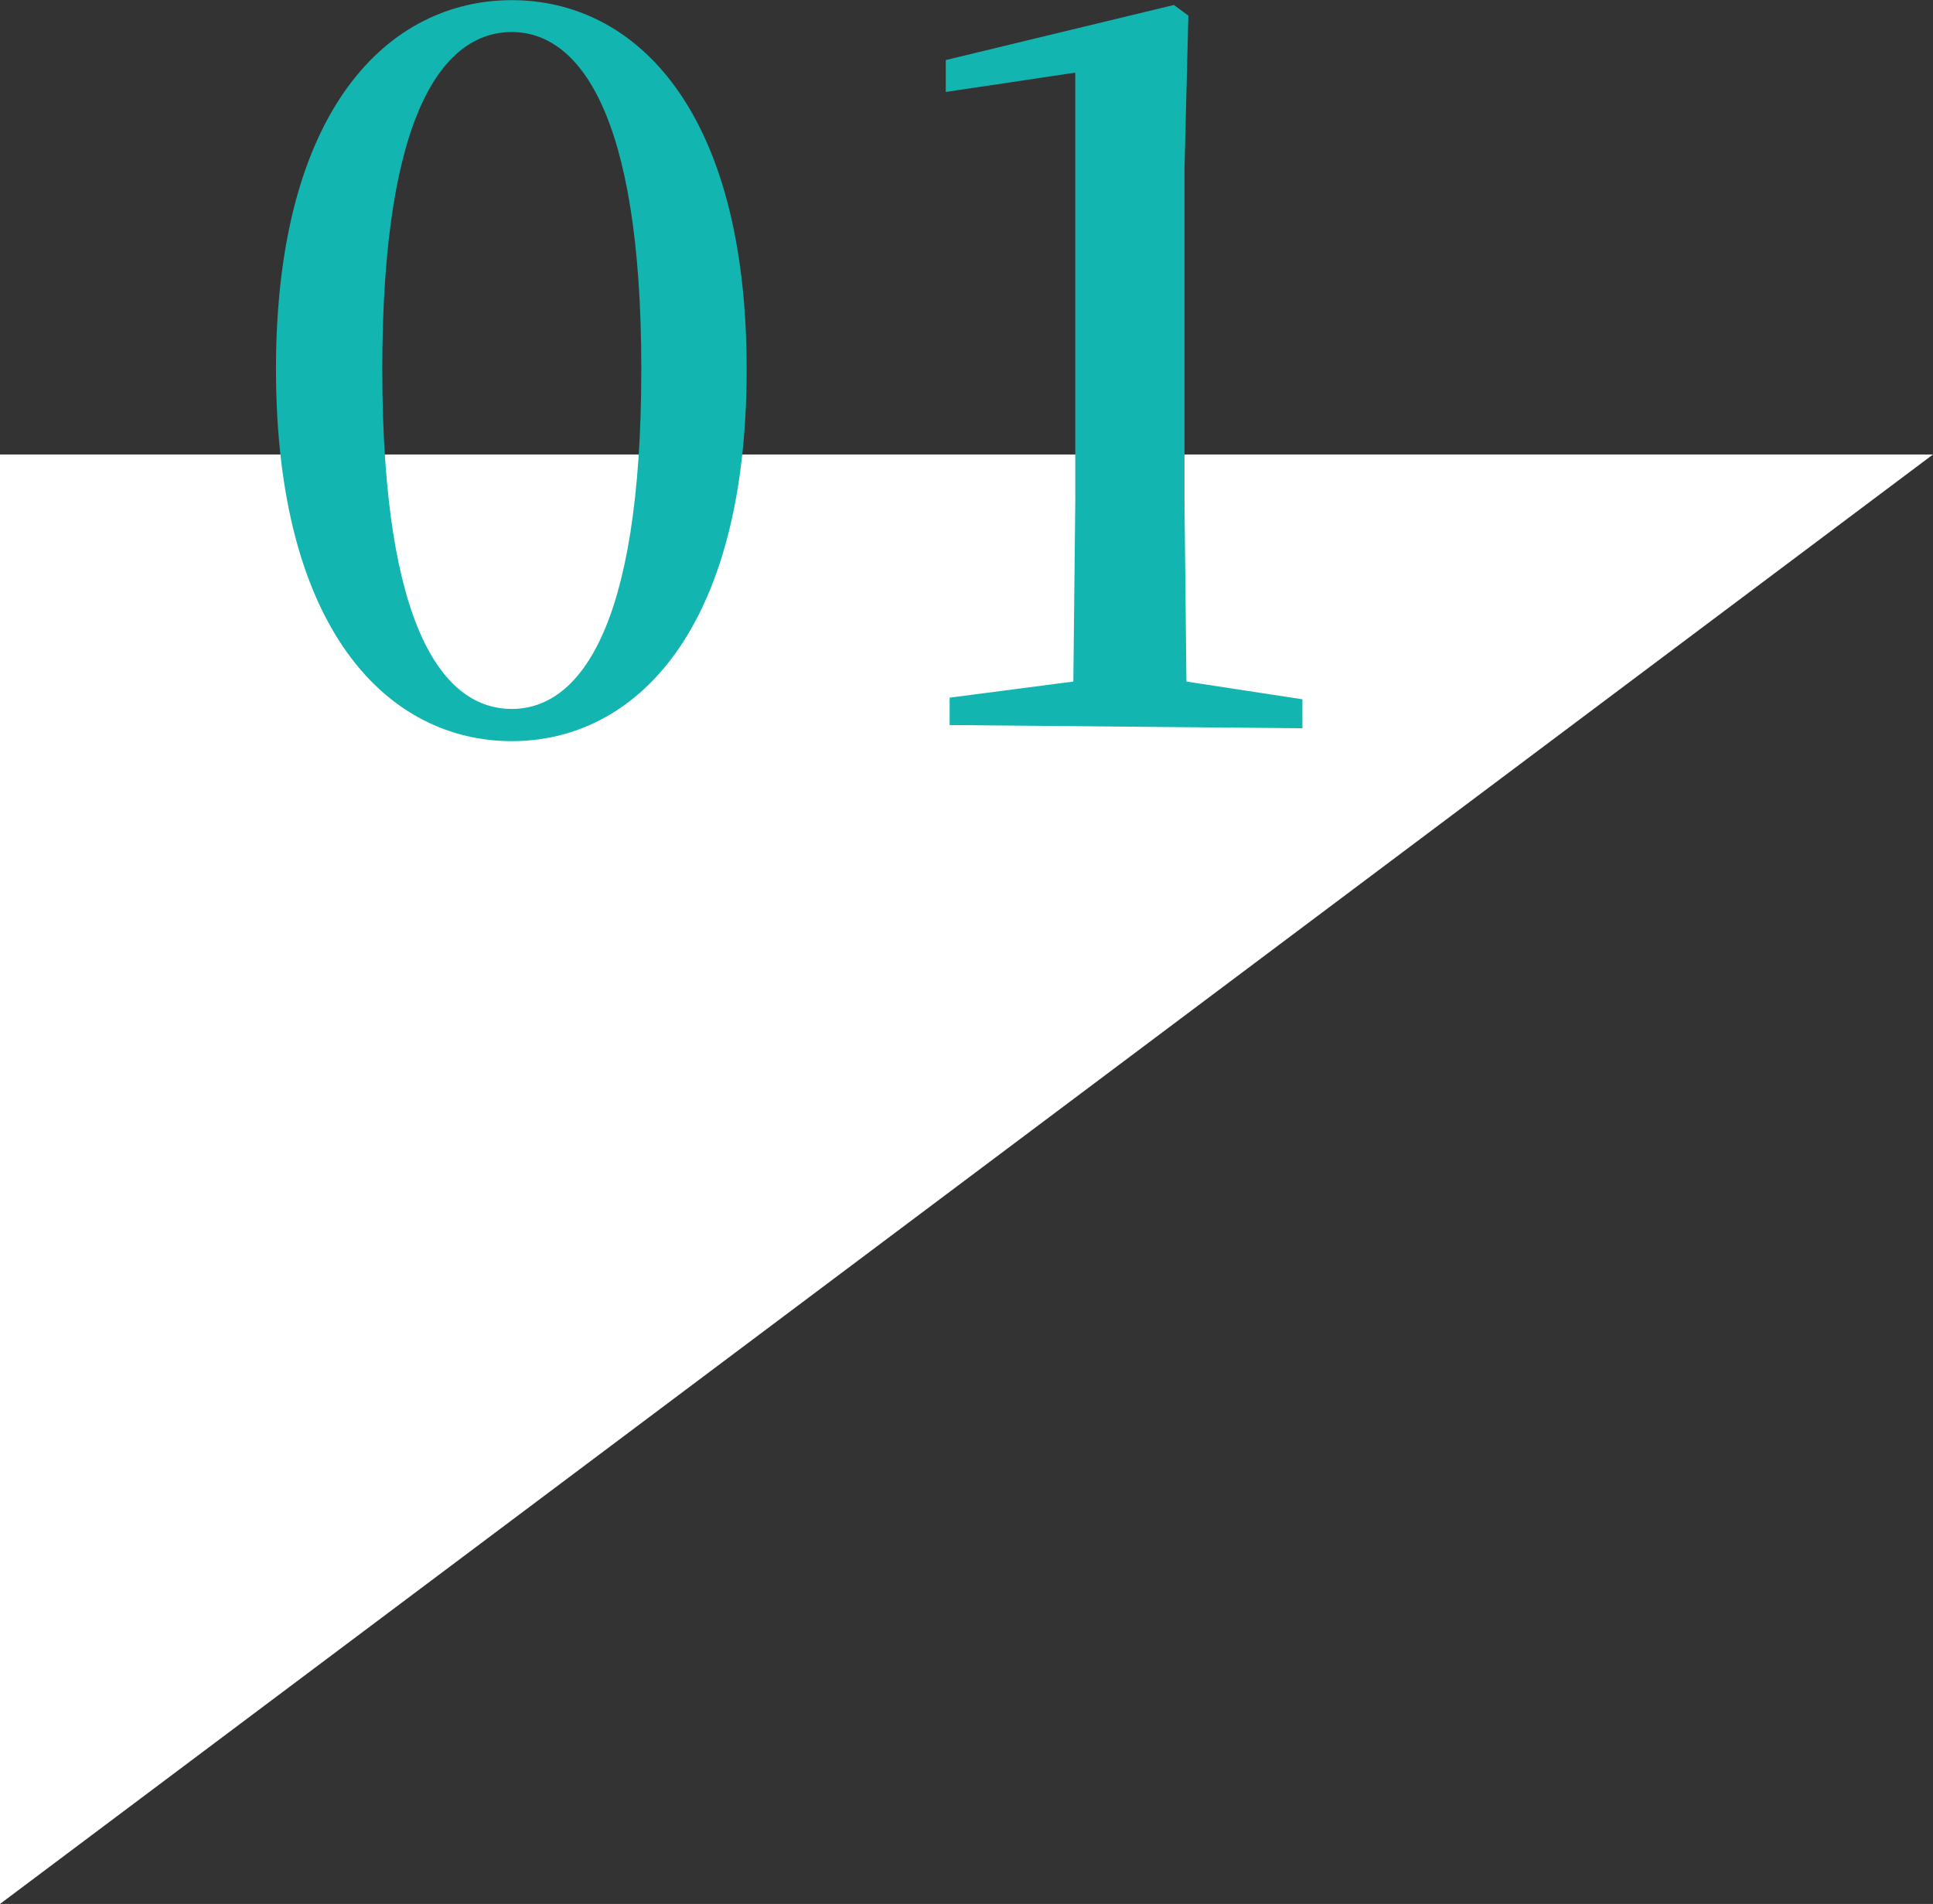 <svg id="グループ_2" data-name="グループ 2" xmlns="http://www.w3.org/2000/svg" width="120" height="118.22" viewBox="0 0 120 118.22">
  <rect x="0" y="0" width="120" height="118.22" fill="#333333" stroke="none"/>
  <defs>
    <style>
      .cls-1 {
        fill: #fff;
      }

      .cls-1, .cls-2 {
        fill-rule: evenodd;
      }

      .cls-2 {
        fill: #13b5b1;
      }
    </style>
  </defs>
  <path id="長方形_523" data-name="長方形 523" class="cls-1" d="M250,10098v-90H370" transform="translate(-250 -9979.78)"/>
  <path id="_01" data-name="01" class="cls-2" d="M281.773,10025.8c7.619,0,14.579-6.8,14.579-23.1,0-16.19-6.96-22.91-14.579-22.91s-14.64,6.72-14.64,22.91C267.133,10019,274.153,10025.8,281.773,10025.8Zm0-2c-4.14,0-8.04-4.8-8.04-21.1,0-16.13,3.9-20.93,8.04-20.93,4.08,0,8.039,4.86,8.039,20.93C289.812,10019,285.853,10023.8,281.773,10023.8Zm27.18,1,21.9,0.2v-1.8l-7.2-1.1-0.12-11.2v-20.61l0.24-9.54-0.9-.66-14.16,3.42v1.98l8.04-1.2v26.61l-0.12,11.2-7.68,1v1.7Z" transform="translate(-250 -9979.78)"/>
</svg>
